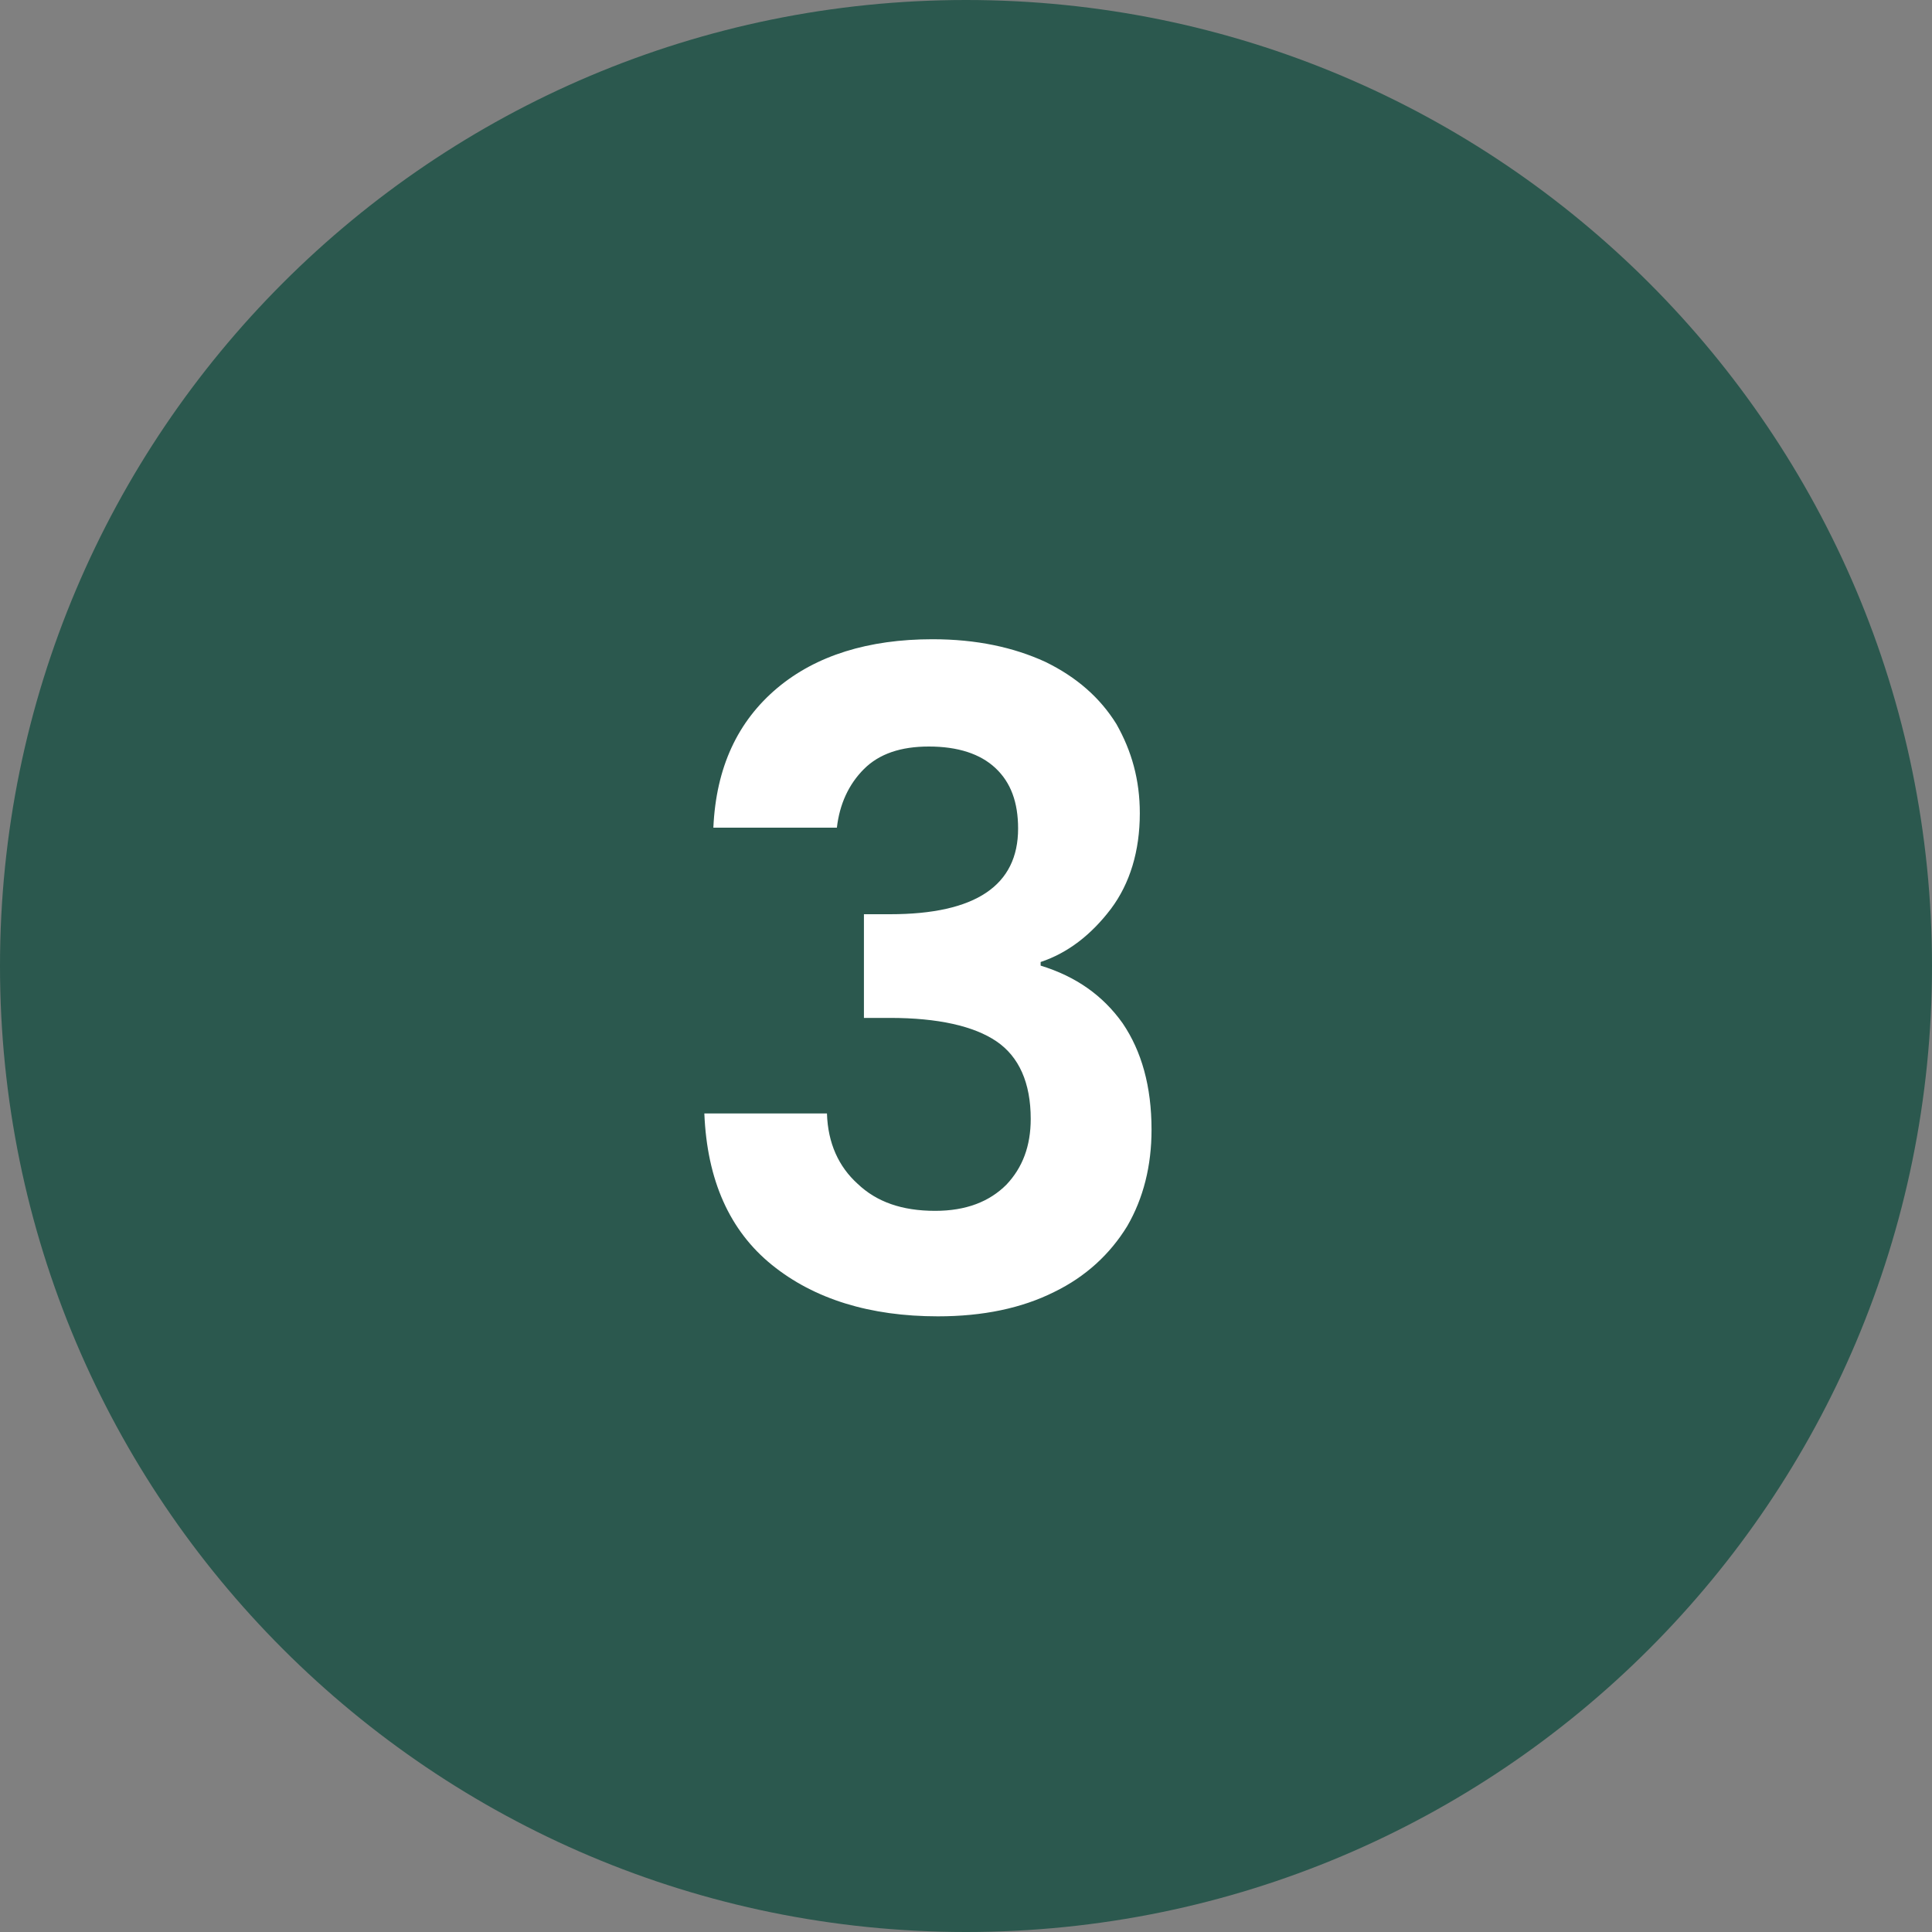 <?xml version="1.0" encoding="UTF-8" standalone="no"?>
<!DOCTYPE svg PUBLIC "-//W3C//DTD SVG 1.1//EN" "http://www.w3.org/Graphics/SVG/1.1/DTD/svg11.dtd">
<svg width="30px" height="30px" viewBox="0 0 30 30" version="1.1" xmlns="http://www.w3.org/2000/svg" xmlns:xlink="http://www.w3.org/1999/xlink" xml:space="preserve" xmlns:serif="http://www.serif.com/" style="fill-rule:evenodd;clip-rule:evenodd;stroke-linejoin:round;stroke-miterlimit:2;">
    <rect x="0" y="0" width="30" height="30" fill="#808080" stroke="none"/>
    <g transform="matrix(1,0,0,1,-855.376,-538.09)">
        <g id="marker-3" transform="matrix(1,0,0,1,0,-596)">
            <g transform="matrix(1,0,0,1,870.376,1134.09)">
                <path d="M0,30C8.284,30 15,23.285 15,15C15,6.715 8.284,0 0,0C-8.284,0 -15,6.715 -15,15C-15,23.285 -8.284,30 0,30" style="fill:rgb(43,88,78);fill-rule:nonzero;"/>
            </g>
            <g transform="matrix(14,0,0,14,865.683,1154.46)">
                <path d="M0.055,-0.537C0.058,-0.604 0.082,-0.655 0.126,-0.692C0.169,-0.728 0.227,-0.746 0.298,-0.746C0.347,-0.746 0.388,-0.737 0.423,-0.721C0.458,-0.704 0.484,-0.681 0.502,-0.652C0.519,-0.622 0.528,-0.59 0.528,-0.553C0.528,-0.511 0.517,-0.475 0.496,-0.447C0.474,-0.418 0.448,-0.398 0.418,-0.388L0.418,-0.384C0.457,-0.372 0.487,-0.351 0.509,-0.32C0.53,-0.289 0.541,-0.25 0.541,-0.202C0.541,-0.162 0.532,-0.126 0.514,-0.095C0.495,-0.064 0.468,-0.039 0.433,-0.022C0.397,-0.004 0.354,0.005 0.304,0.005C0.229,0.005 0.167,-0.014 0.12,-0.052C0.073,-0.09 0.048,-0.146 0.045,-0.22L0.181,-0.22C0.182,-0.187 0.194,-0.161 0.215,-0.142C0.236,-0.122 0.264,-0.112 0.301,-0.112C0.335,-0.112 0.361,-0.122 0.38,-0.141C0.398,-0.16 0.407,-0.184 0.407,-0.214C0.407,-0.254 0.394,-0.283 0.369,-0.3C0.344,-0.317 0.304,-0.326 0.251,-0.326L0.222,-0.326L0.222,-0.441L0.251,-0.441C0.346,-0.441 0.393,-0.473 0.393,-0.536C0.393,-0.565 0.385,-0.587 0.368,-0.603C0.351,-0.619 0.326,-0.627 0.294,-0.627C0.263,-0.627 0.239,-0.619 0.222,-0.602C0.205,-0.585 0.195,-0.563 0.192,-0.537L0.055,-0.537Z" style="fill:white;fill-rule:nonzero;"/>
            </g>
        </g>
    </g>
</svg>
